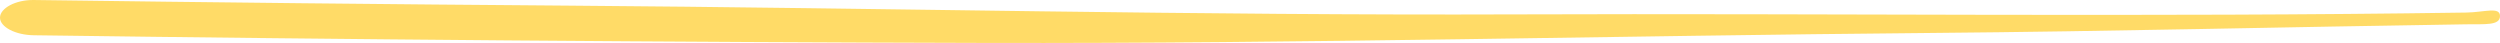 <svg width="349" height="6" viewBox="0 0 349 6" fill="none" xmlns="http://www.w3.org/2000/svg">
<path d="M4.711 4.922C48.986 5.525 93.272 5.884 137.563 5.993C181.624 6.101 225.691 4.982 269.747 4.599C294.6 4.385 319.447 3.761 344.295 3.393C346.832 3.354 349 3.601 349 2.244C349 0.887 346.849 1.714 344.295 1.753C300.026 2.413 255.74 1.843 211.448 2.009C167.387 2.175 123.32 1.11 79.259 0.785C54.406 0.601 29.553 0.338 4.705 0.001C2.162 -0.032 0 1.156 0 2.461C0 3.767 2.151 4.886 4.705 4.922H4.711Z" fill="#FFDB67"/>
</svg>

